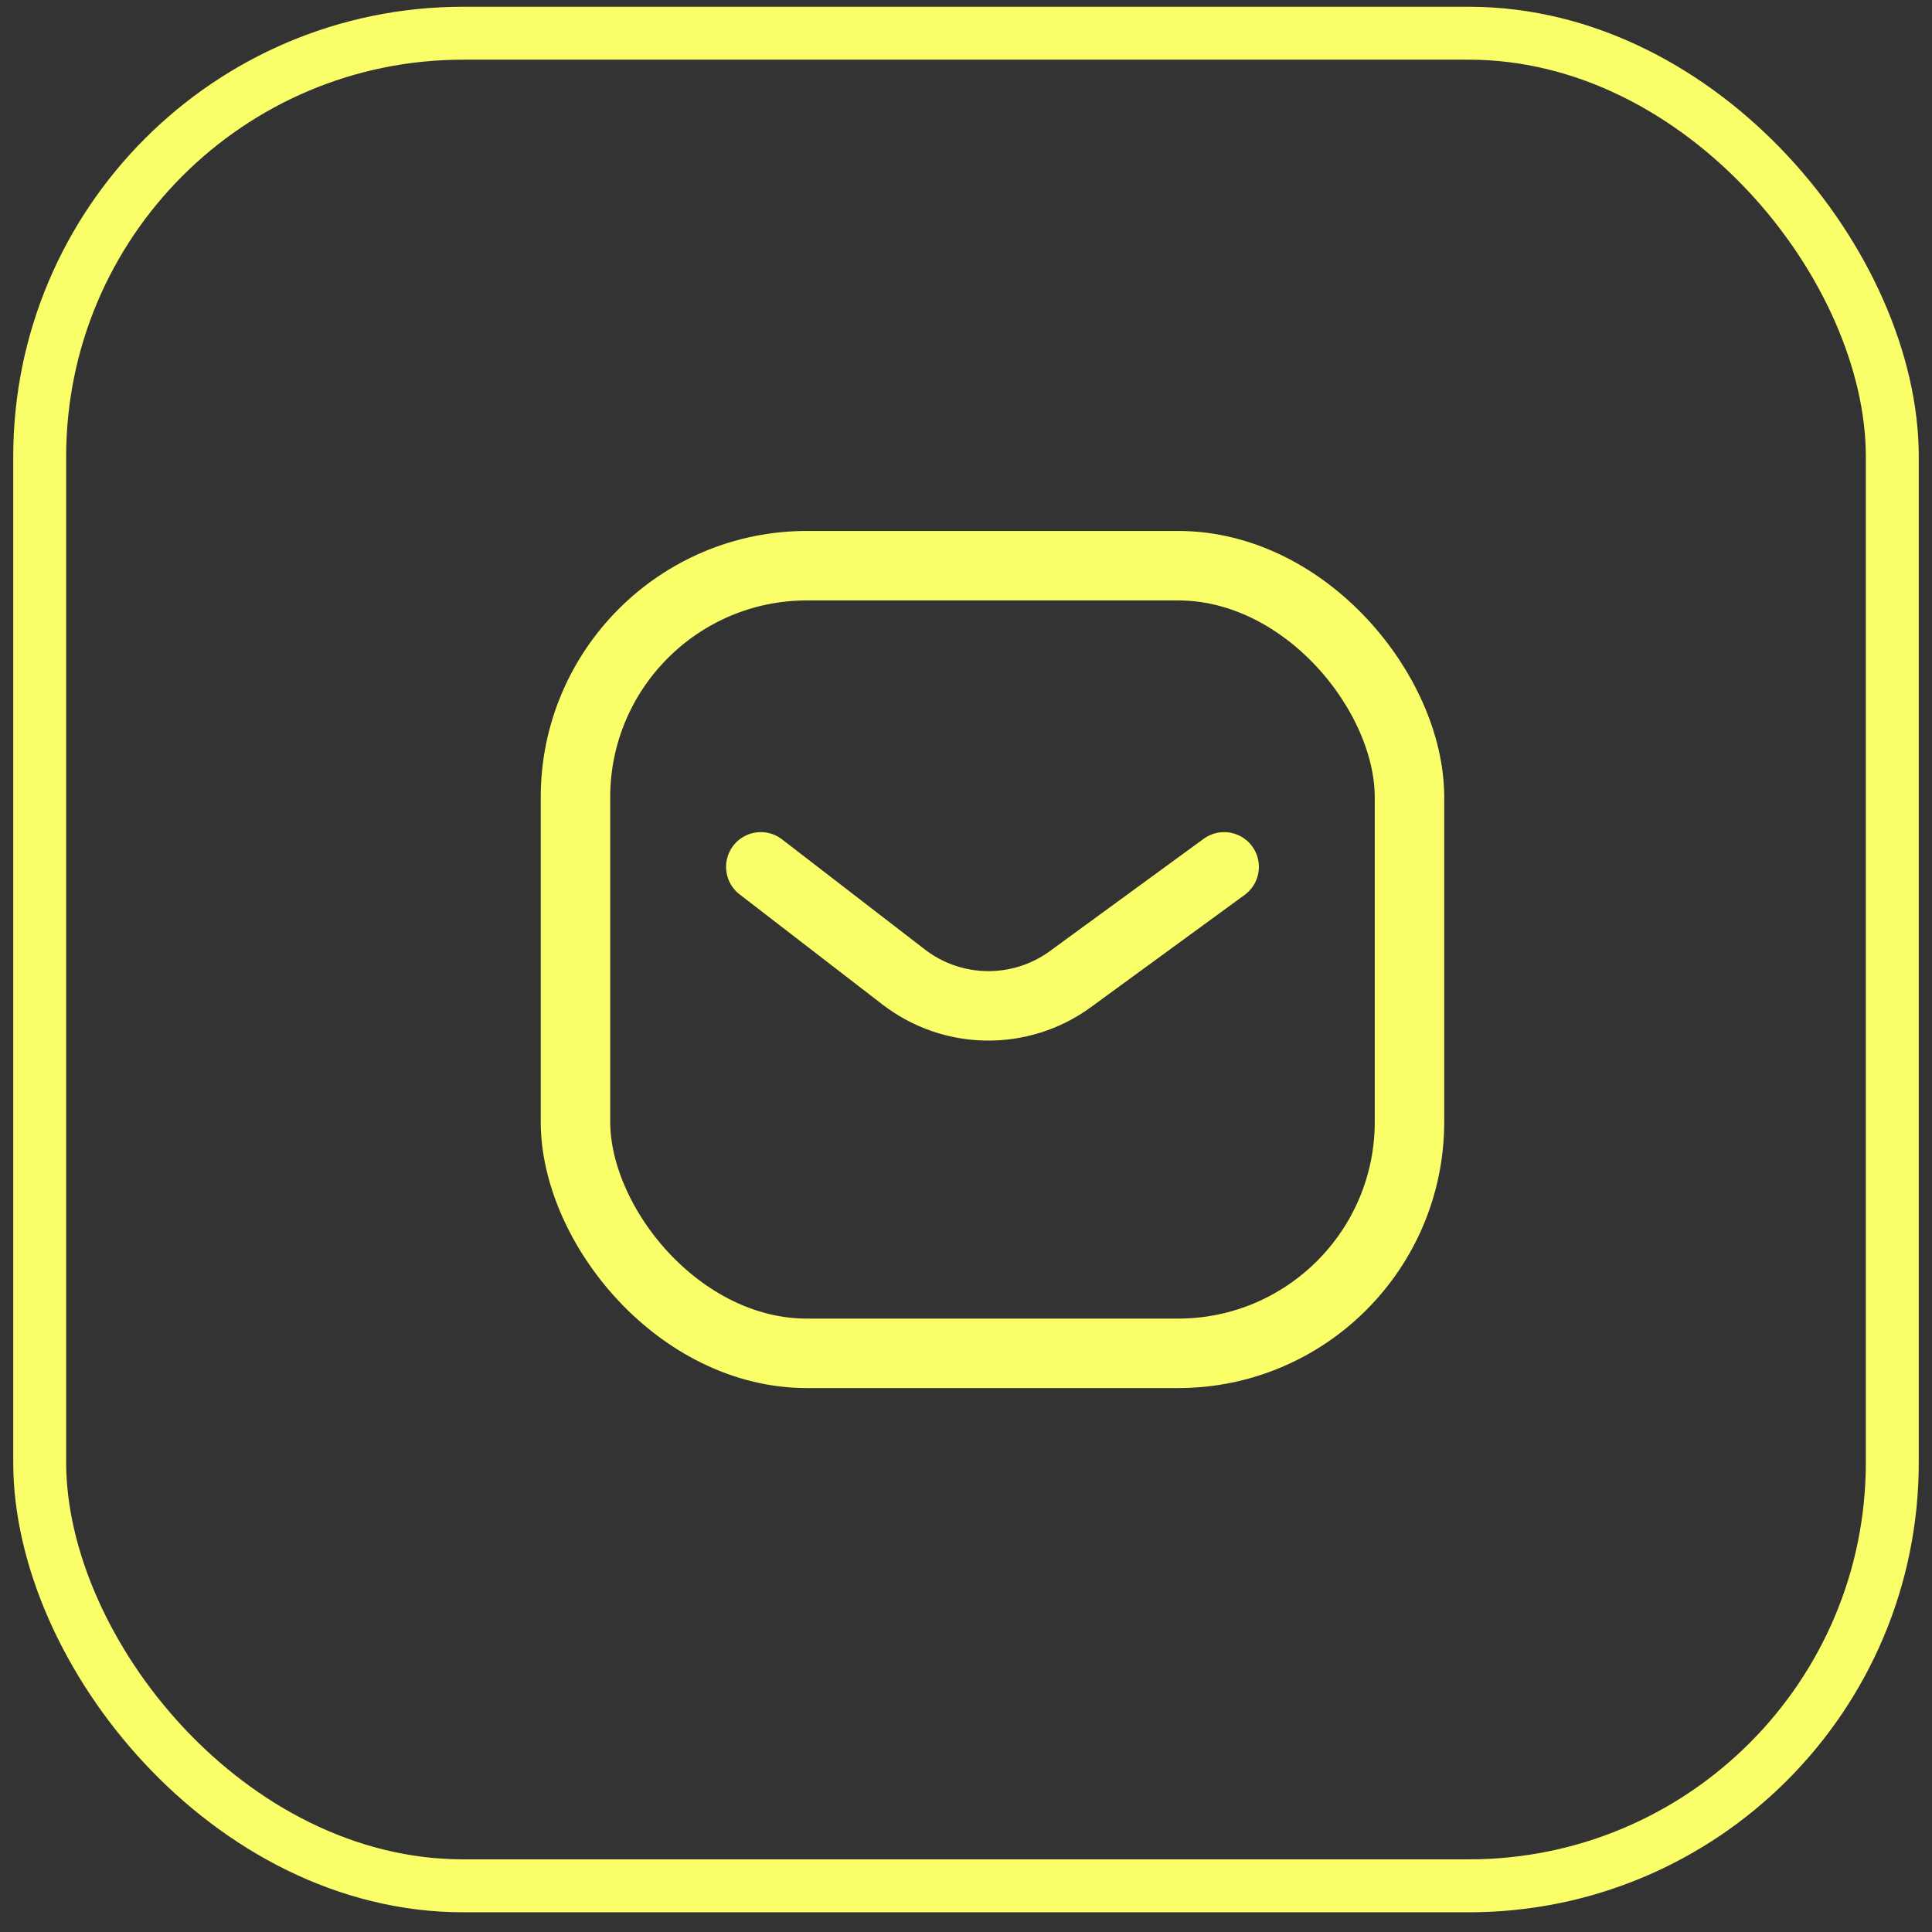<svg width="73" height="73" viewBox="0 0 73 73" fill="none" xmlns="http://www.w3.org/2000/svg">
<rect x="0" y="0" width="73" height="73" fill="#333333" stroke="none"/>
<rect x="1.5" y="1.255" width="70" height="70" rx="16" stroke="#FAFF69" stroke-width="2"/>
<path d="M28.747 32.754L34.142 36.913C35.991 38.339 38.56 38.373 40.446 36.995L46.254 32.754" stroke="#FAFF69" stroke-width="2.625" stroke-linecap="round" stroke-linejoin="round"/>
<rect x="21.744" y="21.374" width="31.513" height="29.762" rx="8.75" stroke="#FAFF69" stroke-width="2.625" stroke-linecap="round" stroke-linejoin="round"/>
</svg>
